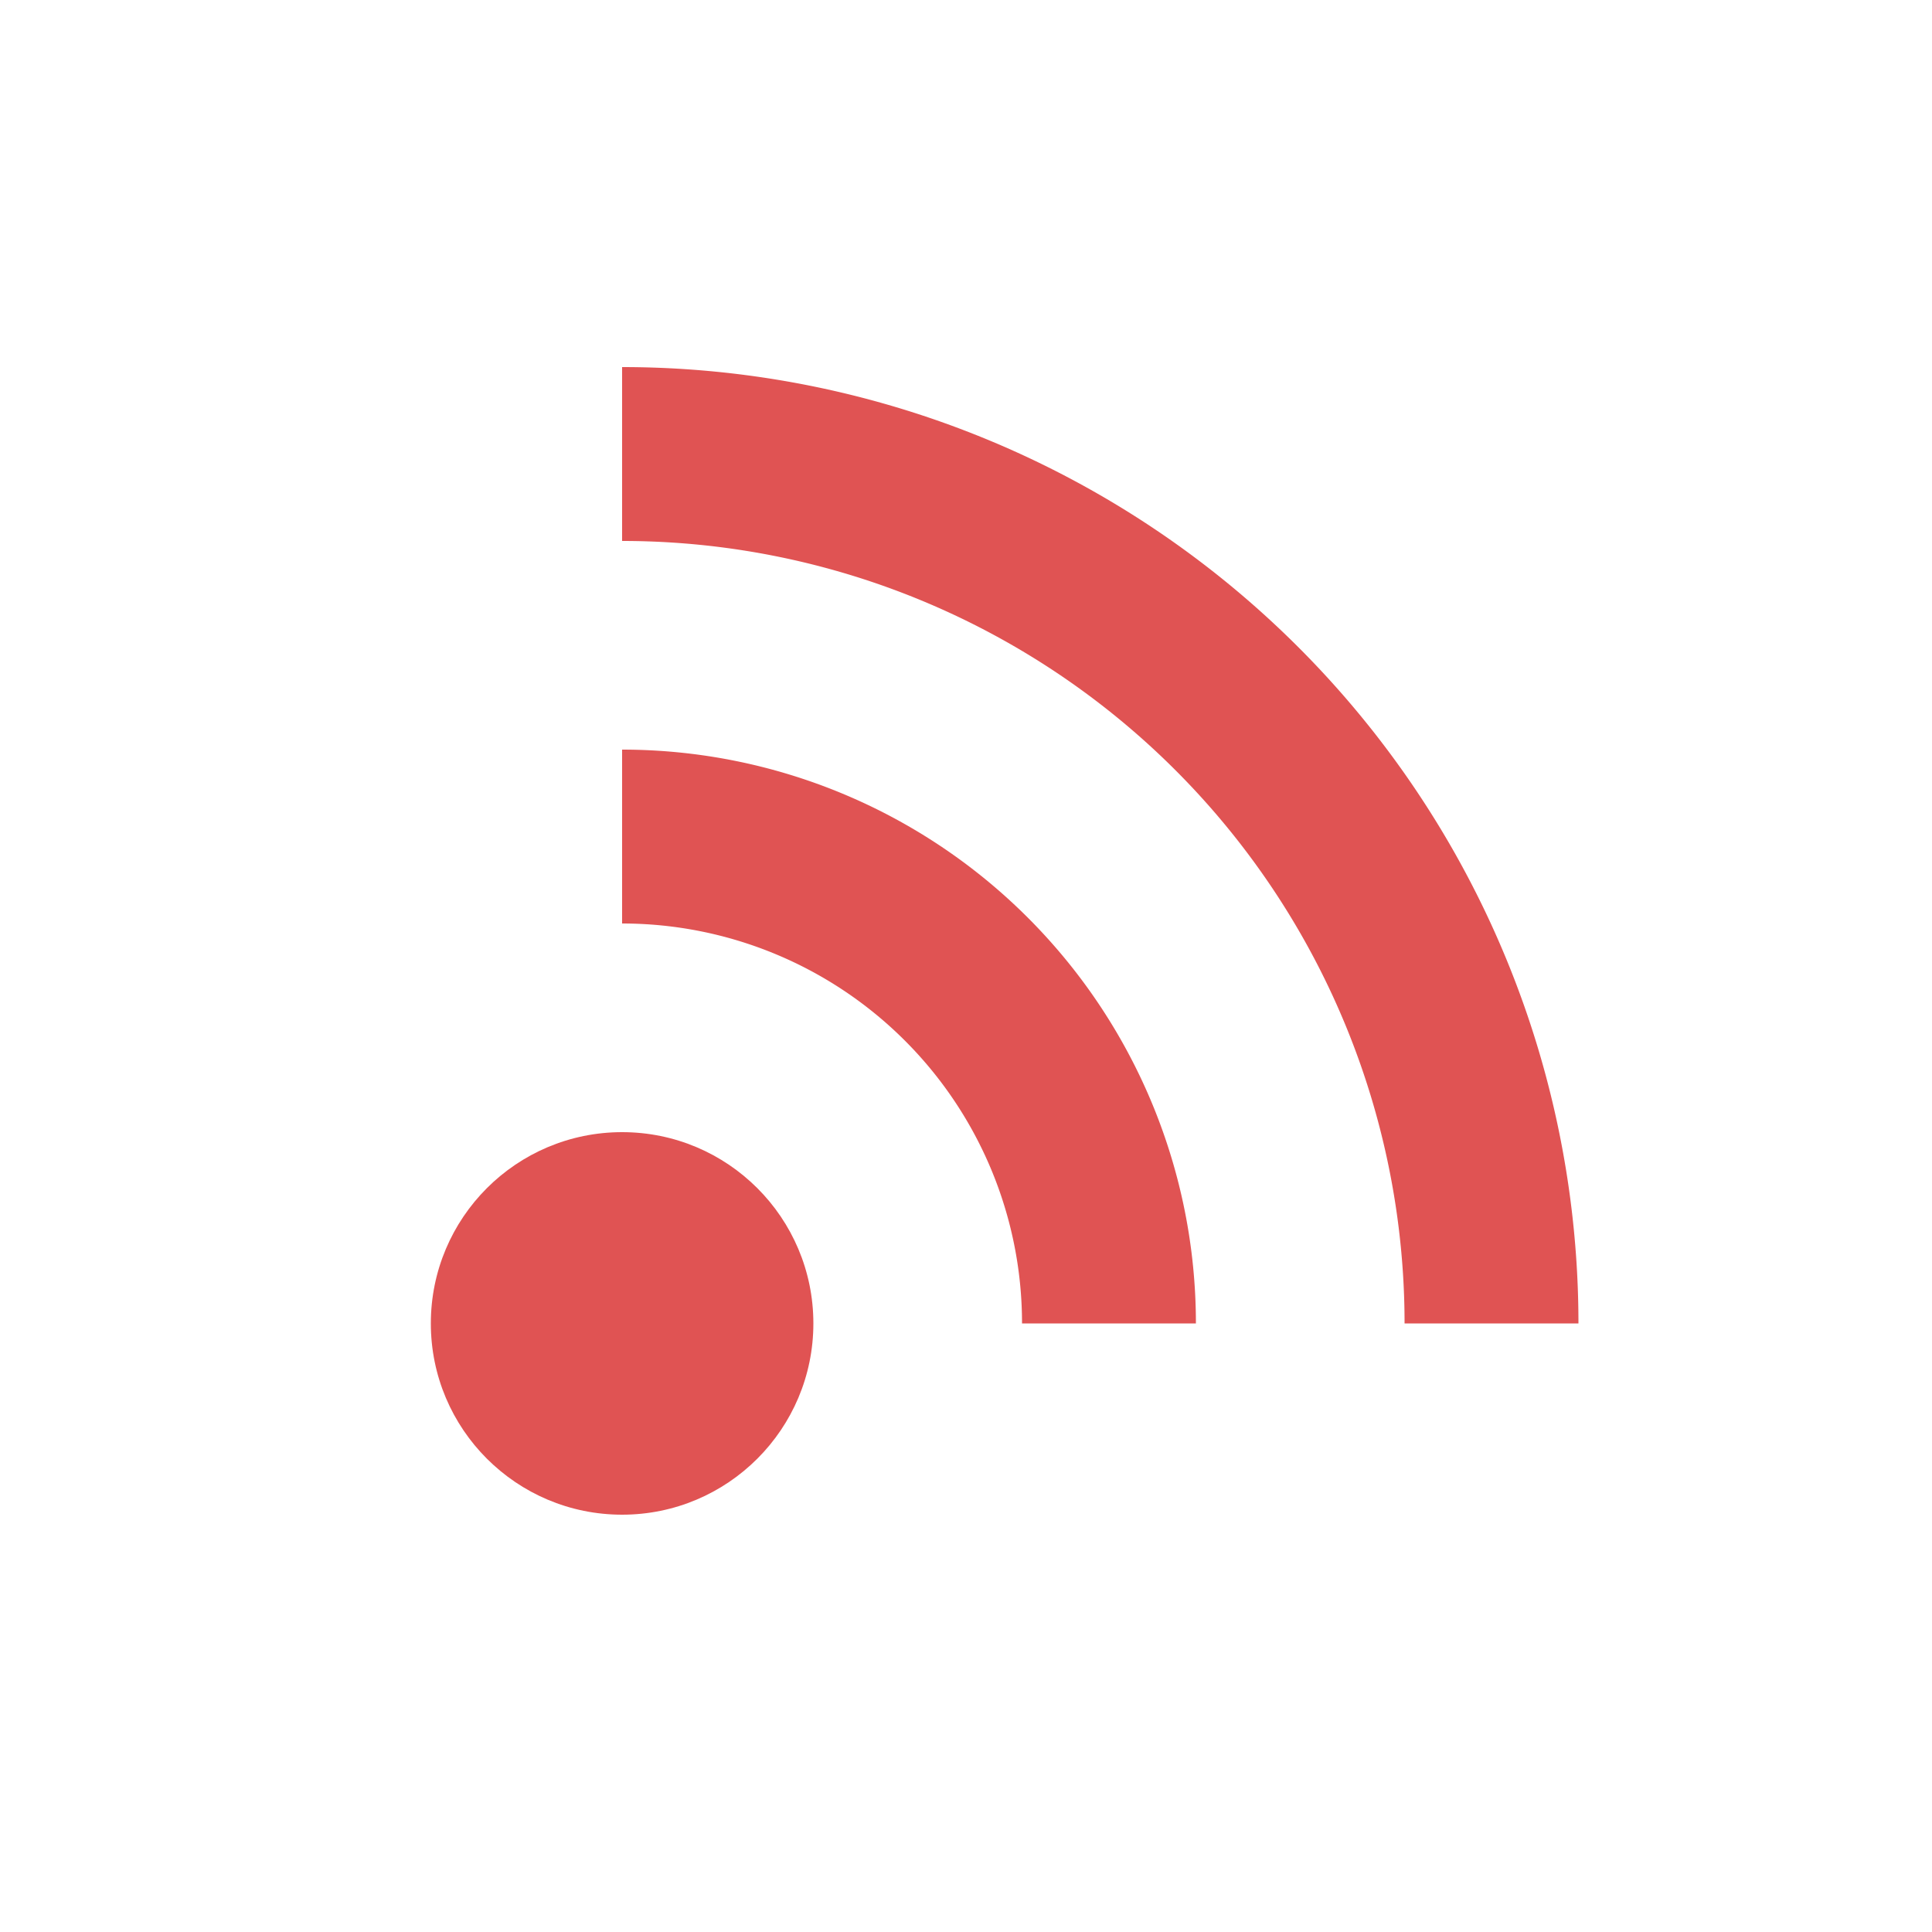 <svg xmlns="http://www.w3.org/2000/svg" xmlns:xlink="http://www.w3.org/1999/xlink" style="margin:auto;display:block;" width="200px" height="200px" viewBox="0 0 100 100" preserveAspectRatio="xMidYMid">
<defs><mask id="ldio-627ce8btncf-mask"><circle cx="50" cy="50" r="45" fill="#fff"></circle></mask></defs>
<g mask="url(#ldio-627ce8btncf-mask)">
  <g transform="translate(7 1) scale(0.9)">
    <circle cx="28" cy="75" r="11" fill="#e05353">
      <animate attributeName="fill" repeatCount="indefinite" dur="1s" keyTimes="0;0.2;1" values="#e05353;#fff;#fff" begin="0s"></animate>
    </circle>
    <path d="M28 47A28 28 0 0 1 56 75" fill="none" stroke="#e05353" stroke-width="10">
      <animate attributeName="stroke" repeatCount="indefinite" dur="1s" keyTimes="0;0.2;1" values="#e05353;#fff;#fff" begin="-0.9s"></animate>
    </path>
    <path d="M28 25A50 50 0 0 1 78 75" fill="none" stroke="#e05353" stroke-width="10">
      <animate attributeName="stroke" repeatCount="indefinite" dur="1s" keyTimes="0;0.2;1" values="#e05353;#fff;#fff" begin="-0.8s"></animate>
    </path>
  </g>
</g>
</svg>